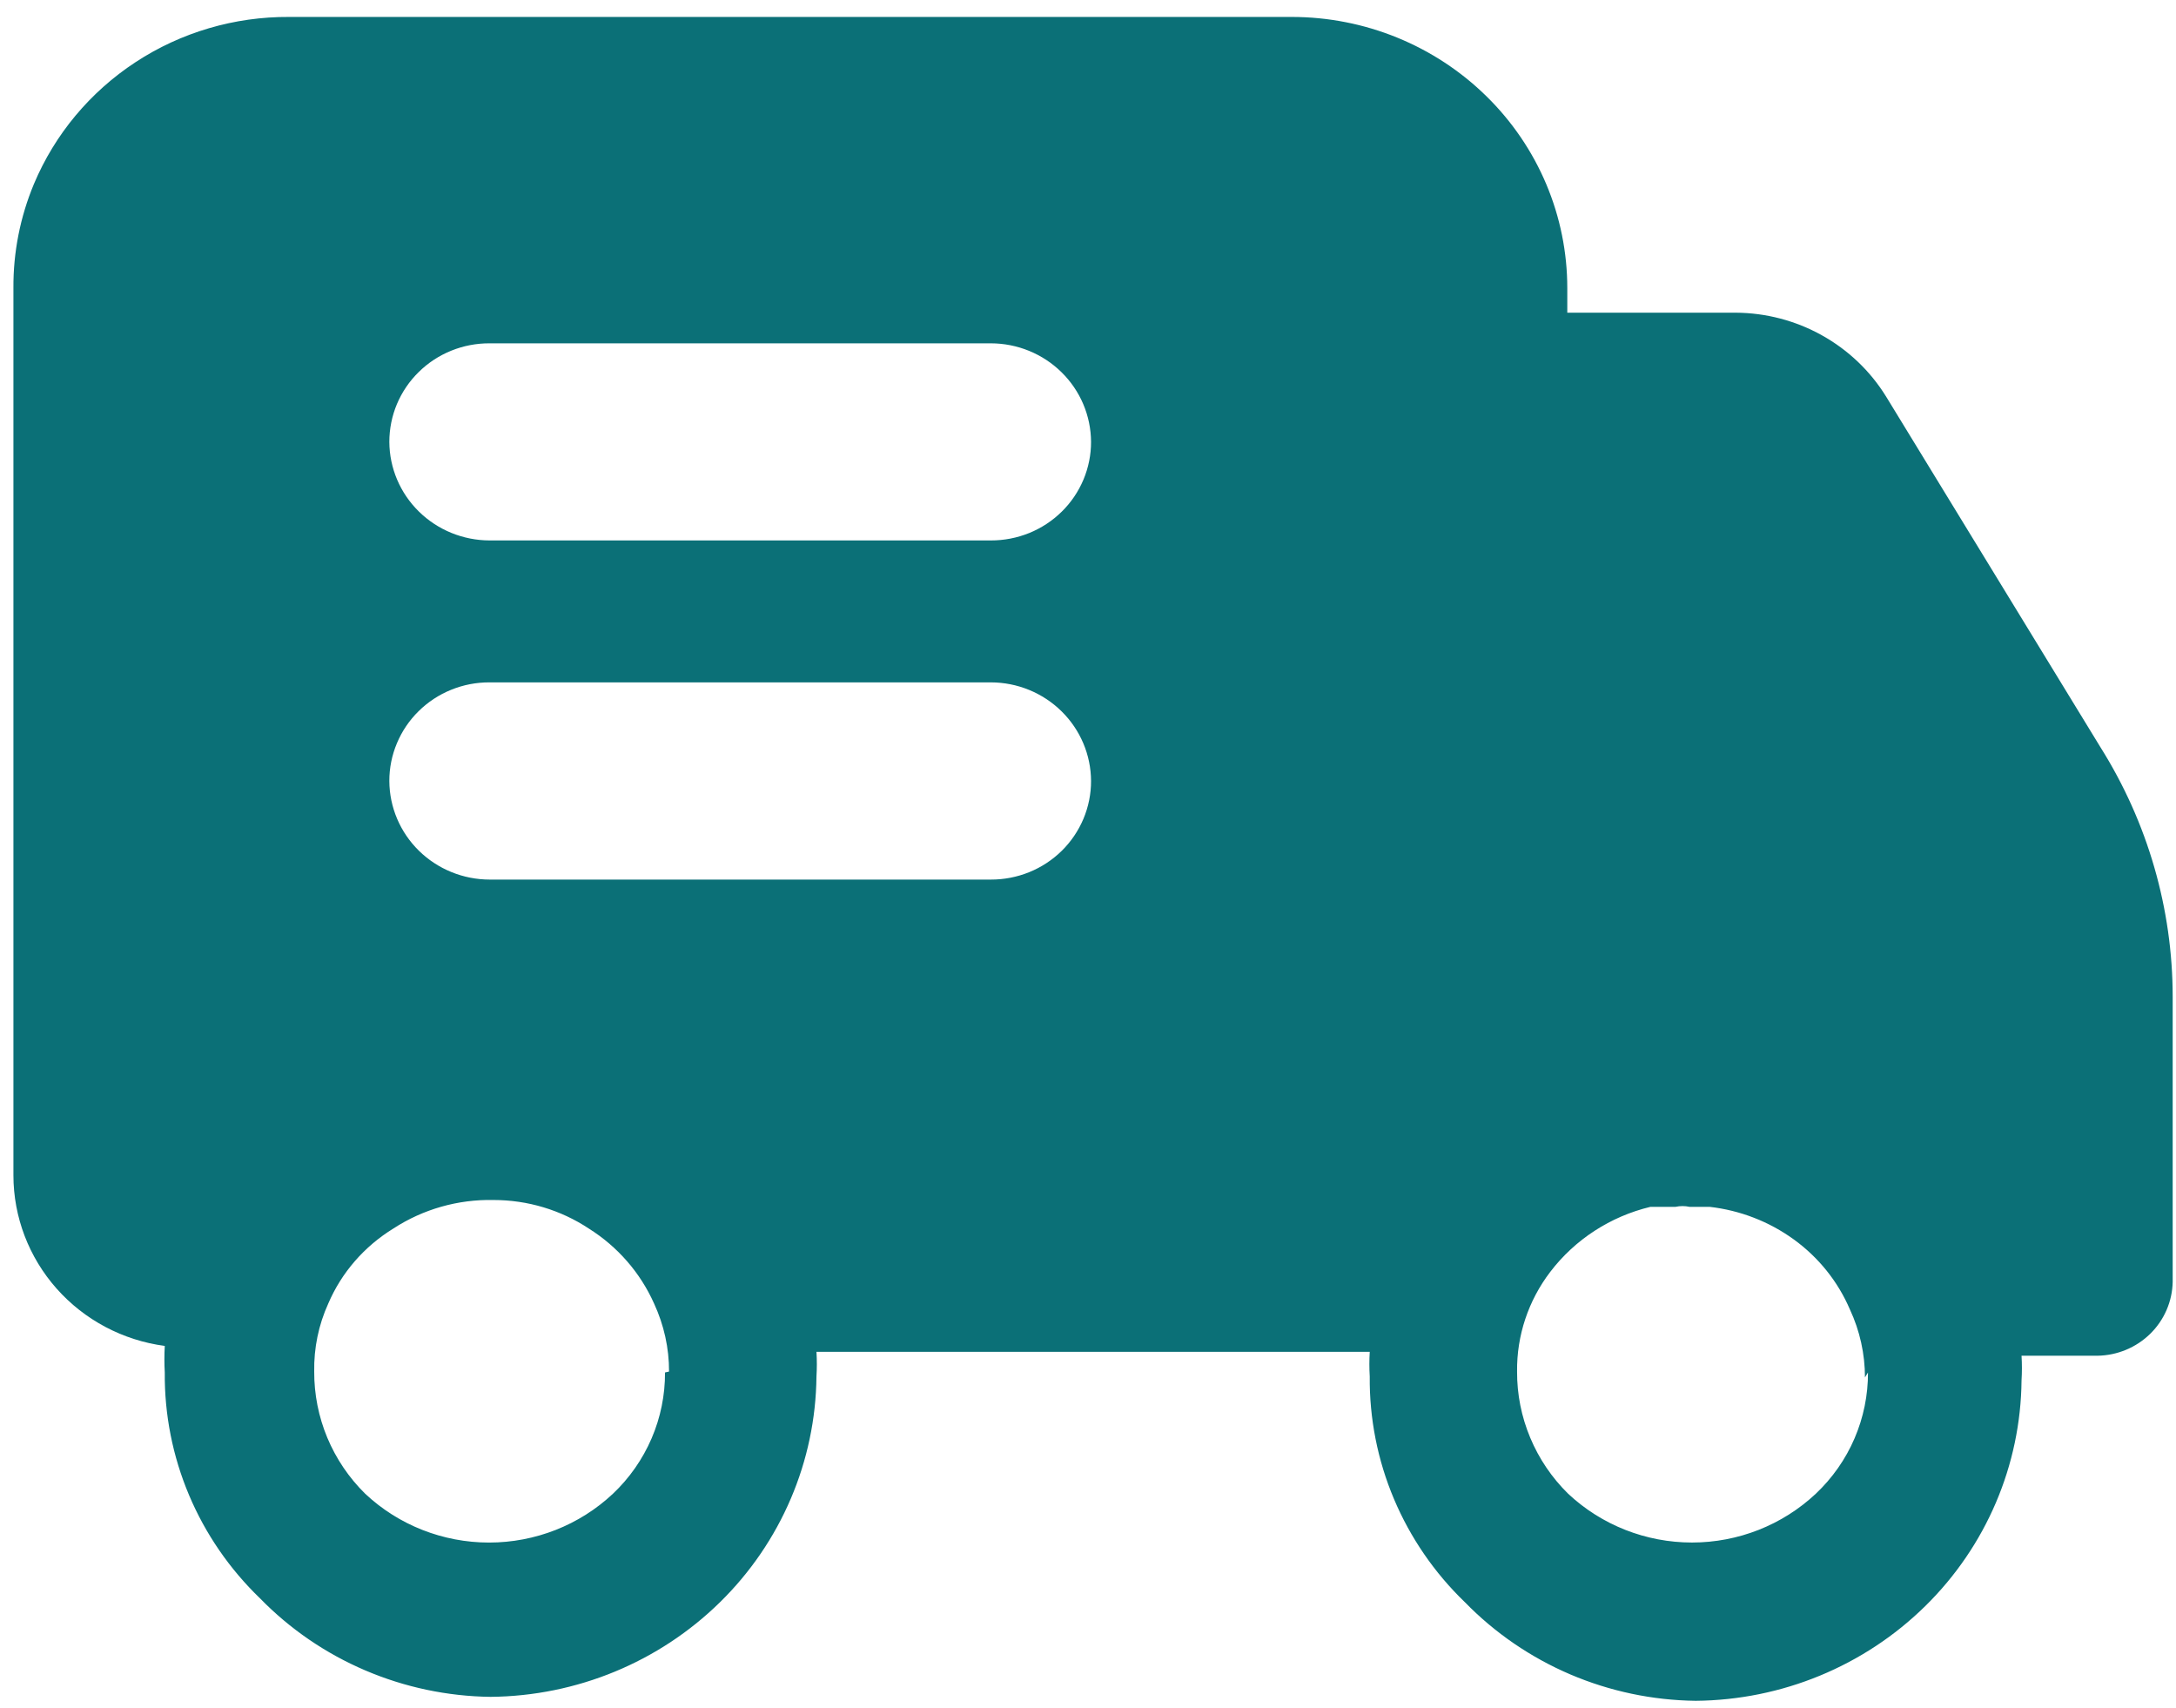 <svg width="65" height="51" viewBox="0 0 65 51" fill="none" xmlns="http://www.w3.org/2000/svg">
<path d="M62.747 22.323L56.339 11.842C55.869 11.082 55.21 10.453 54.424 10.015C53.638 9.576 52.751 9.344 51.848 9.339H46.817V8.603C46.817 7.539 46.604 6.486 46.19 5.503C45.776 4.521 45.17 3.629 44.405 2.878C42.86 1.359 40.767 0.506 38.585 0.506H8.636C7.006 0.496 5.41 0.965 4.053 1.854C2.695 2.743 1.636 4.011 1.013 5.496C0.602 6.482 0.394 7.537 0.401 8.603V35.103C0.402 36.348 0.861 37.55 1.692 38.487C2.523 39.424 3.671 40.032 4.922 40.198C4.907 40.464 4.907 40.73 4.922 40.993C4.911 42.248 5.157 43.492 5.646 44.651C6.135 45.81 6.856 46.859 7.766 47.736C8.659 48.652 9.728 49.384 10.911 49.889C12.093 50.394 13.365 50.663 14.654 50.679C17.226 50.656 19.687 49.641 21.509 47.851C23.33 46.064 24.364 43.642 24.389 41.109C24.404 40.865 24.404 40.62 24.389 40.375H40.916C40.901 40.62 40.901 40.865 40.916 41.109C40.904 42.364 41.15 43.609 41.639 44.768C42.128 45.927 42.849 46.977 43.76 47.854C44.654 48.771 45.724 49.503 46.907 50.009C48.091 50.514 49.364 50.782 50.654 50.797C53.226 50.775 55.687 49.76 57.509 47.969C59.329 46.182 60.362 43.76 60.386 41.227C60.401 40.982 60.401 40.736 60.386 40.491H62.654C63.246 40.482 63.811 40.247 64.23 39.836C64.65 39.424 64.89 38.867 64.901 38.284V29.776C64.901 27.143 64.154 24.563 62.747 22.323ZM19.865 40.991C19.868 41.667 19.732 42.337 19.464 42.96C19.196 43.583 18.803 44.146 18.308 44.614C17.31 45.55 15.986 46.071 14.609 46.071C13.232 46.071 11.908 45.55 10.91 44.614C10.424 44.136 10.039 43.566 9.777 42.94C9.516 42.313 9.383 41.642 9.386 40.964C9.373 40.264 9.516 39.57 9.806 38.932C10.202 38.006 10.883 37.225 11.75 36.692C12.637 36.114 13.681 35.817 14.744 35.84C15.758 35.84 16.748 36.136 17.588 36.692C18.449 37.233 19.127 38.011 19.538 38.932C19.832 39.568 19.988 40.263 19.985 40.964L19.865 40.991ZM29.597 26.27H14.627C13.835 26.269 13.075 25.959 12.513 25.408C11.951 24.856 11.634 24.108 11.63 23.326C11.629 22.939 11.706 22.555 11.857 22.197C12.007 21.838 12.227 21.513 12.506 21.239C12.784 20.965 13.114 20.748 13.478 20.601C13.841 20.453 14.231 20.378 14.624 20.38H29.597C30.39 20.381 31.149 20.692 31.71 21.244C32.271 21.796 32.588 22.545 32.591 23.326C32.592 23.714 32.514 24.097 32.364 24.455C32.213 24.813 31.993 25.138 31.715 25.412C31.436 25.685 31.106 25.902 30.743 26.049C30.379 26.196 29.99 26.271 29.597 26.27ZM29.597 16.141H14.627C13.835 16.14 13.075 15.83 12.513 15.278C11.951 14.727 11.634 13.979 11.63 13.197C11.63 12.81 11.707 12.426 11.857 12.068C12.008 11.71 12.228 11.385 12.507 11.112C12.785 10.838 13.115 10.621 13.479 10.474C13.842 10.327 14.231 10.252 14.624 10.254H29.597C30.389 10.255 31.148 10.565 31.709 11.117C32.27 11.668 32.587 12.416 32.591 13.197C32.592 13.584 32.514 13.968 32.364 14.326C32.213 14.684 31.993 15.009 31.715 15.282C31.436 15.556 31.106 15.773 30.743 15.92C30.379 16.067 29.99 16.142 29.597 16.141ZM55.799 40.991C55.802 41.667 55.665 42.338 55.397 42.961C55.129 43.584 54.735 44.146 54.239 44.614C53.241 45.549 51.918 46.07 50.542 46.07C49.166 46.07 47.842 45.549 46.844 44.614C46.357 44.136 45.972 43.567 45.71 42.94C45.447 42.313 45.314 41.642 45.317 40.964C45.304 39.891 45.653 38.845 46.307 37.988C47.045 37.02 48.104 36.331 49.301 36.044H50.051C50.188 36.014 50.331 36.014 50.468 36.044H51.068C51.977 36.148 52.844 36.482 53.582 37.017C54.323 37.553 54.902 38.275 55.259 39.109C55.556 39.745 55.709 40.44 55.709 41.139L55.799 40.991Z" fill="#0B7077"/>
</svg>
